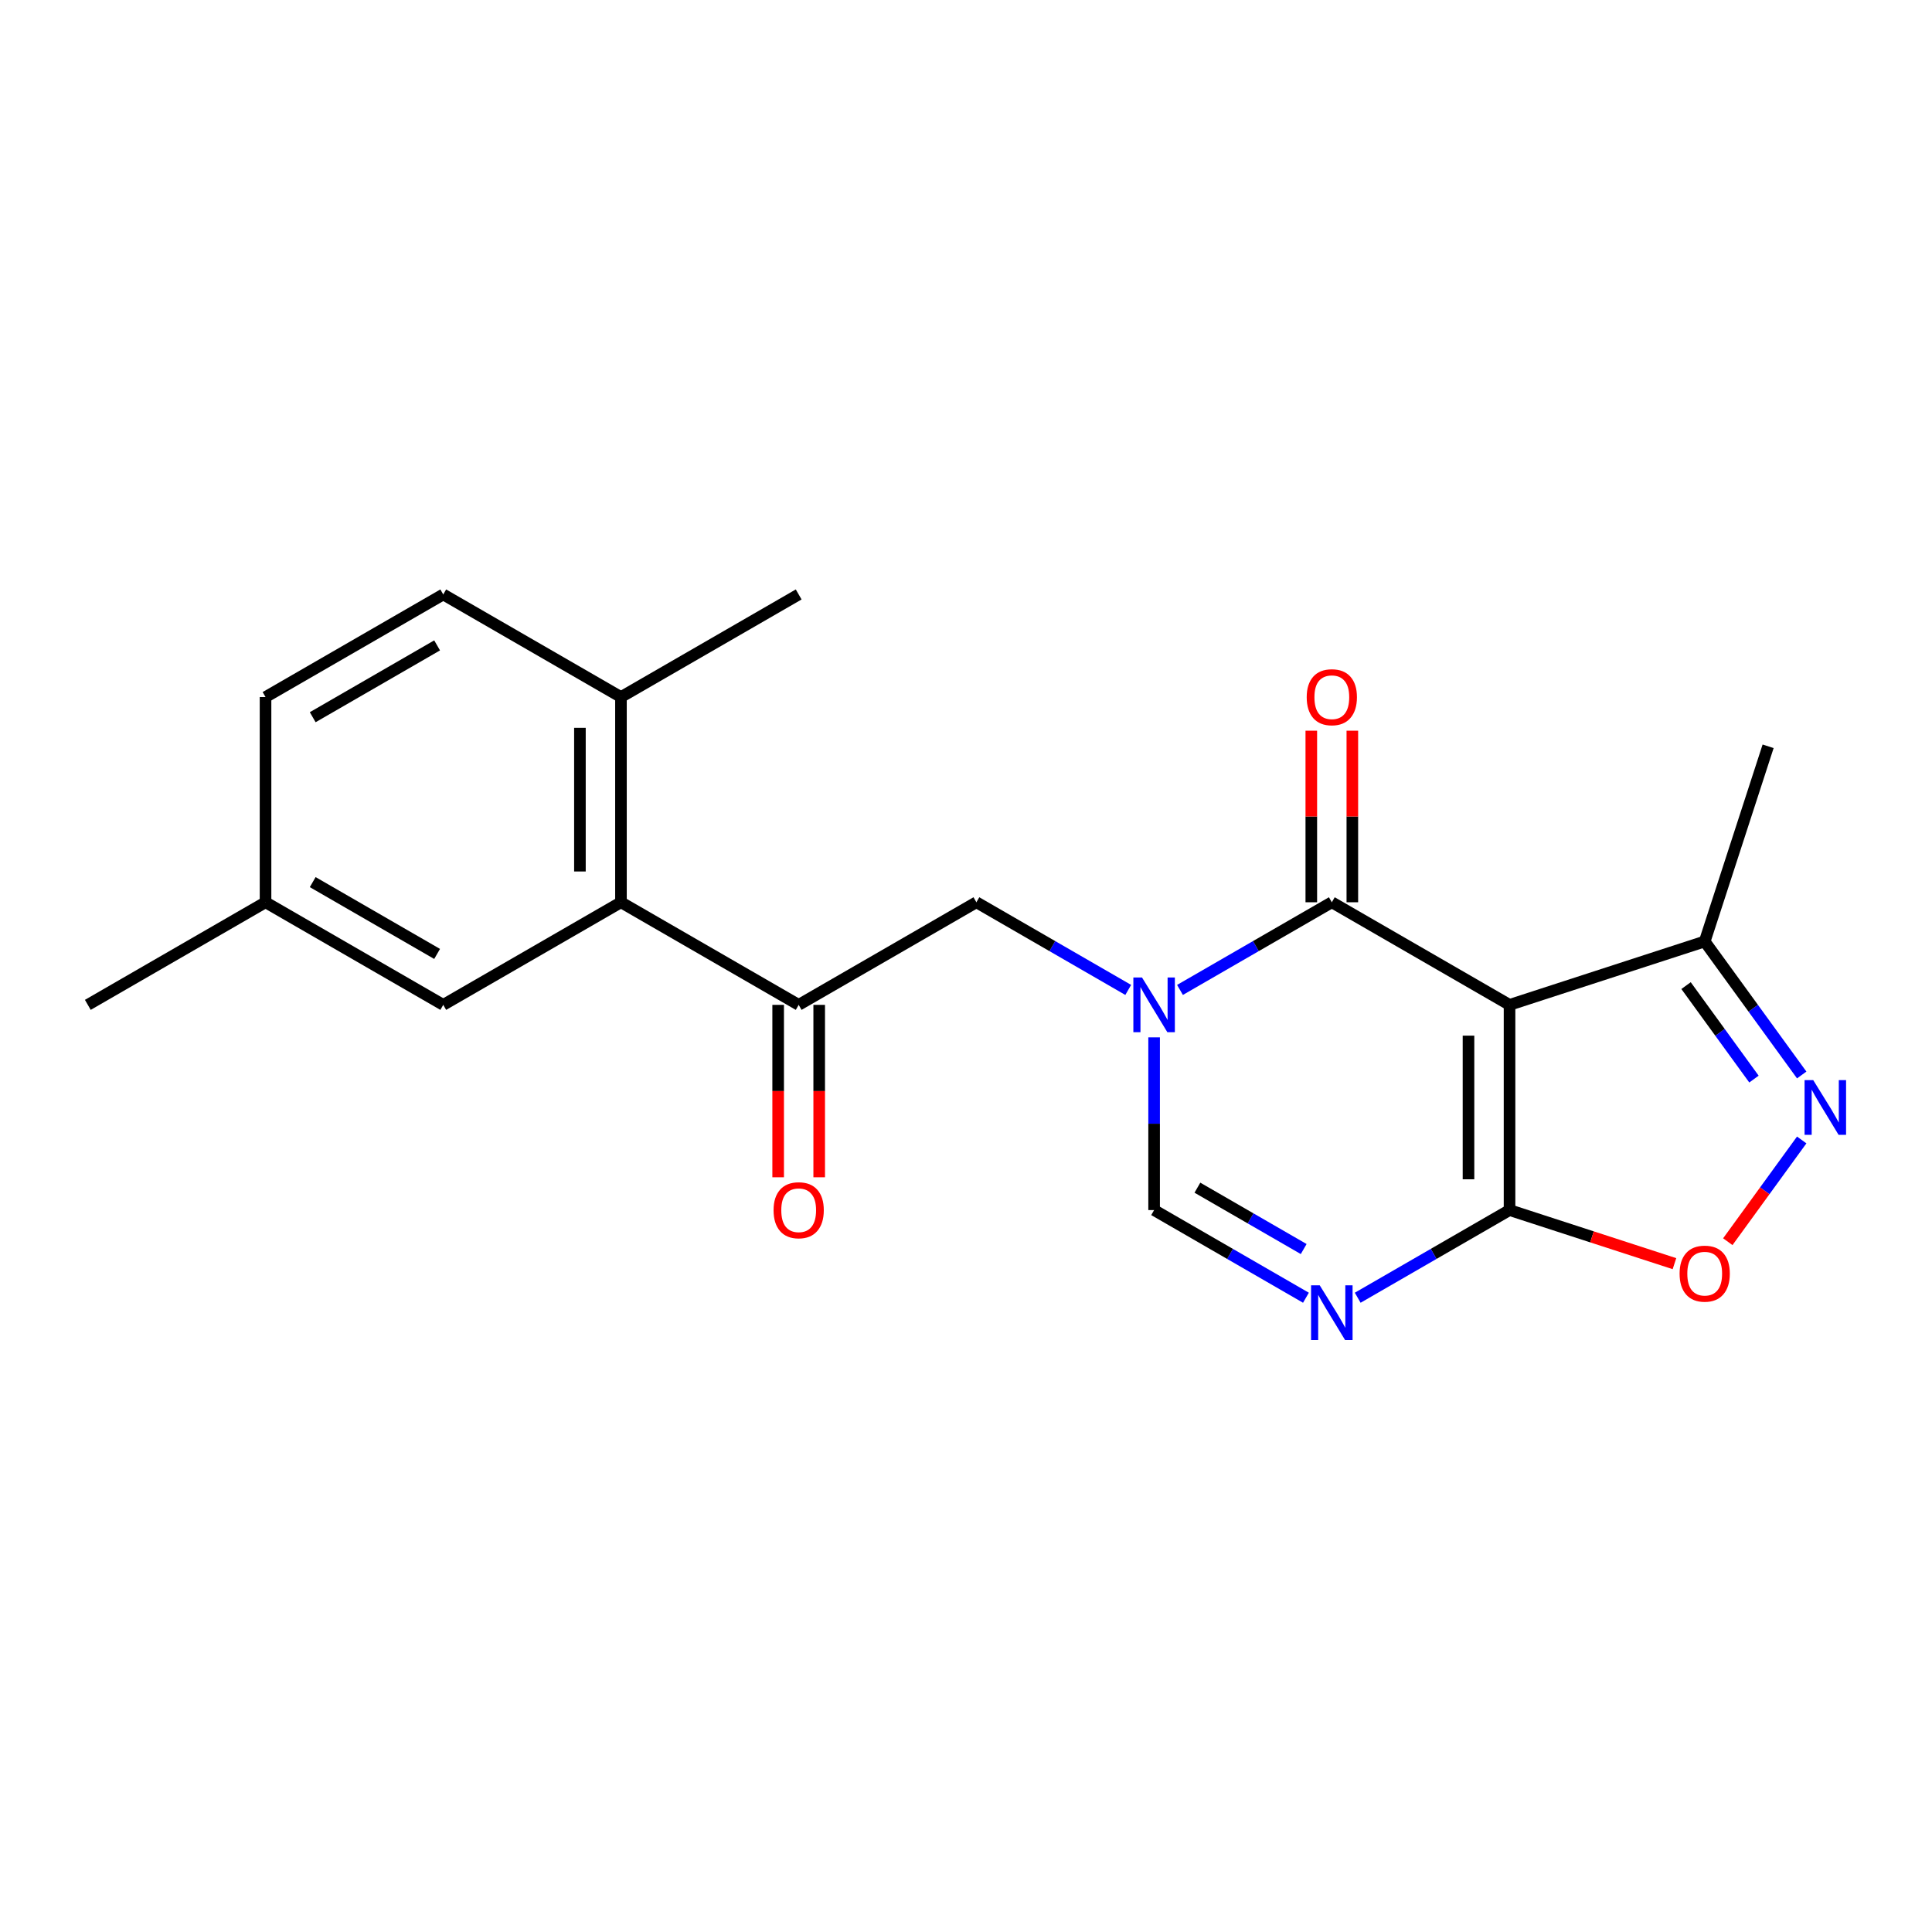 <?xml version='1.0' encoding='iso-8859-1'?>
<svg version='1.1' baseProfile='full'
              xmlns='http://www.w3.org/2000/svg'
                      xmlns:rdkit='http://www.rdkit.org/xml'
                      xmlns:xlink='http://www.w3.org/1999/xlink'
                  xml:space='preserve'
width='1000px' height='1000px' viewBox='0 0 1000 1000'>
<!-- END OF HEADER -->
<rect style='opacity:1.0;fill:#FFFFFF;stroke:none' width='1000' height='1000' x='0' y='0'> </rect>
<path class='bond-1' d='M 781.335,520.118 L 689.35,467.011' style='fill:none;fill-rule:evenodd;stroke:#000000;stroke-width:6px;stroke-linecap:butt;stroke-linejoin:miter;stroke-opacity:1' />
<path class='bond-2' d='M 781.335,520.118 L 781.335,626.333' style='fill:none;fill-rule:evenodd;stroke:#000000;stroke-width:6px;stroke-linecap:butt;stroke-linejoin:miter;stroke-opacity:1' />
<path class='bond-2' d='M 760.092,536.05 L 760.092,610.401' style='fill:none;fill-rule:evenodd;stroke:#000000;stroke-width:6px;stroke-linecap:butt;stroke-linejoin:miter;stroke-opacity:1' />
<path class='bond-7' d='M 781.335,520.118 L 882.351,487.296' style='fill:none;fill-rule:evenodd;stroke:#000000;stroke-width:6px;stroke-linecap:butt;stroke-linejoin:miter;stroke-opacity:1' />
<path class='bond-0' d='M 610.76,512.384 L 650.055,489.697' style='fill:none;fill-rule:evenodd;stroke:#0000FF;stroke-width:6px;stroke-linecap:butt;stroke-linejoin:miter;stroke-opacity:1' />
<path class='bond-0' d='M 650.055,489.697 L 689.35,467.011' style='fill:none;fill-rule:evenodd;stroke:#000000;stroke-width:6px;stroke-linecap:butt;stroke-linejoin:miter;stroke-opacity:1' />
<path class='bond-10' d='M 583.969,512.384 L 544.674,489.697' style='fill:none;fill-rule:evenodd;stroke:#0000FF;stroke-width:6px;stroke-linecap:butt;stroke-linejoin:miter;stroke-opacity:1' />
<path class='bond-10' d='M 544.674,489.697 L 505.38,467.011' style='fill:none;fill-rule:evenodd;stroke:#000000;stroke-width:6px;stroke-linecap:butt;stroke-linejoin:miter;stroke-opacity:1' />
<path class='bond-22' d='M 597.365,536.934 L 597.365,581.633' style='fill:none;fill-rule:evenodd;stroke:#0000FF;stroke-width:6px;stroke-linecap:butt;stroke-linejoin:miter;stroke-opacity:1' />
<path class='bond-22' d='M 597.365,581.633 L 597.365,626.333' style='fill:none;fill-rule:evenodd;stroke:#000000;stroke-width:6px;stroke-linecap:butt;stroke-linejoin:miter;stroke-opacity:1' />
<path class='bond-11' d='M 699.971,467.011 L 699.971,422.611' style='fill:none;fill-rule:evenodd;stroke:#000000;stroke-width:6px;stroke-linecap:butt;stroke-linejoin:miter;stroke-opacity:1' />
<path class='bond-11' d='M 699.971,422.611 L 699.971,378.211' style='fill:none;fill-rule:evenodd;stroke:#FF0000;stroke-width:6px;stroke-linecap:butt;stroke-linejoin:miter;stroke-opacity:1' />
<path class='bond-11' d='M 678.728,467.011 L 678.728,422.611' style='fill:none;fill-rule:evenodd;stroke:#000000;stroke-width:6px;stroke-linecap:butt;stroke-linejoin:miter;stroke-opacity:1' />
<path class='bond-11' d='M 678.728,422.611 L 678.728,378.211' style='fill:none;fill-rule:evenodd;stroke:#FF0000;stroke-width:6px;stroke-linecap:butt;stroke-linejoin:miter;stroke-opacity:1' />
<path class='bond-3' d='M 781.335,626.333 L 742.04,649.02' style='fill:none;fill-rule:evenodd;stroke:#000000;stroke-width:6px;stroke-linecap:butt;stroke-linejoin:miter;stroke-opacity:1' />
<path class='bond-3' d='M 742.04,649.02 L 702.745,671.707' style='fill:none;fill-rule:evenodd;stroke:#0000FF;stroke-width:6px;stroke-linecap:butt;stroke-linejoin:miter;stroke-opacity:1' />
<path class='bond-6' d='M 781.335,626.333 L 824.015,640.201' style='fill:none;fill-rule:evenodd;stroke:#000000;stroke-width:6px;stroke-linecap:butt;stroke-linejoin:miter;stroke-opacity:1' />
<path class='bond-6' d='M 824.015,640.201 L 866.696,654.069' style='fill:none;fill-rule:evenodd;stroke:#FF0000;stroke-width:6px;stroke-linecap:butt;stroke-linejoin:miter;stroke-opacity:1' />
<path class='bond-5' d='M 675.954,671.707 L 636.659,649.02' style='fill:none;fill-rule:evenodd;stroke:#0000FF;stroke-width:6px;stroke-linecap:butt;stroke-linejoin:miter;stroke-opacity:1' />
<path class='bond-5' d='M 636.659,649.02 L 597.365,626.333' style='fill:none;fill-rule:evenodd;stroke:#000000;stroke-width:6px;stroke-linecap:butt;stroke-linejoin:miter;stroke-opacity:1' />
<path class='bond-5' d='M 674.787,646.504 L 647.281,630.623' style='fill:none;fill-rule:evenodd;stroke:#0000FF;stroke-width:6px;stroke-linecap:butt;stroke-linejoin:miter;stroke-opacity:1' />
<path class='bond-5' d='M 647.281,630.623 L 619.775,614.742' style='fill:none;fill-rule:evenodd;stroke:#000000;stroke-width:6px;stroke-linecap:butt;stroke-linejoin:miter;stroke-opacity:1' />
<path class='bond-4' d='M 932.566,556.41 L 907.459,521.853' style='fill:none;fill-rule:evenodd;stroke:#0000FF;stroke-width:6px;stroke-linecap:butt;stroke-linejoin:miter;stroke-opacity:1' />
<path class='bond-4' d='M 907.459,521.853 L 882.351,487.296' style='fill:none;fill-rule:evenodd;stroke:#000000;stroke-width:6px;stroke-linecap:butt;stroke-linejoin:miter;stroke-opacity:1' />
<path class='bond-4' d='M 907.848,558.53 L 890.273,534.339' style='fill:none;fill-rule:evenodd;stroke:#0000FF;stroke-width:6px;stroke-linecap:butt;stroke-linejoin:miter;stroke-opacity:1' />
<path class='bond-4' d='M 890.273,534.339 L 872.697,510.149' style='fill:none;fill-rule:evenodd;stroke:#000000;stroke-width:6px;stroke-linecap:butt;stroke-linejoin:miter;stroke-opacity:1' />
<path class='bond-21' d='M 932.566,590.041 L 913.436,616.37' style='fill:none;fill-rule:evenodd;stroke:#0000FF;stroke-width:6px;stroke-linecap:butt;stroke-linejoin:miter;stroke-opacity:1' />
<path class='bond-21' d='M 913.436,616.37 L 894.307,642.7' style='fill:none;fill-rule:evenodd;stroke:#FF0000;stroke-width:6px;stroke-linecap:butt;stroke-linejoin:miter;stroke-opacity:1' />
<path class='bond-18' d='M 882.351,487.296 L 915.174,386.279' style='fill:none;fill-rule:evenodd;stroke:#000000;stroke-width:6px;stroke-linecap:butt;stroke-linejoin:miter;stroke-opacity:1' />
<path class='bond-8' d='M 413.395,520.118 L 505.38,467.011' style='fill:none;fill-rule:evenodd;stroke:#000000;stroke-width:6px;stroke-linecap:butt;stroke-linejoin:miter;stroke-opacity:1' />
<path class='bond-9' d='M 413.395,520.118 L 321.41,467.011' style='fill:none;fill-rule:evenodd;stroke:#000000;stroke-width:6px;stroke-linecap:butt;stroke-linejoin:miter;stroke-opacity:1' />
<path class='bond-14' d='M 402.773,520.118 L 402.773,564.738' style='fill:none;fill-rule:evenodd;stroke:#000000;stroke-width:6px;stroke-linecap:butt;stroke-linejoin:miter;stroke-opacity:1' />
<path class='bond-14' d='M 402.773,564.738 L 402.773,609.358' style='fill:none;fill-rule:evenodd;stroke:#FF0000;stroke-width:6px;stroke-linecap:butt;stroke-linejoin:miter;stroke-opacity:1' />
<path class='bond-14' d='M 424.016,520.118 L 424.016,564.738' style='fill:none;fill-rule:evenodd;stroke:#000000;stroke-width:6px;stroke-linecap:butt;stroke-linejoin:miter;stroke-opacity:1' />
<path class='bond-14' d='M 424.016,564.738 L 424.016,609.358' style='fill:none;fill-rule:evenodd;stroke:#FF0000;stroke-width:6px;stroke-linecap:butt;stroke-linejoin:miter;stroke-opacity:1' />
<path class='bond-12' d='M 321.41,467.011 L 321.41,360.795' style='fill:none;fill-rule:evenodd;stroke:#000000;stroke-width:6px;stroke-linecap:butt;stroke-linejoin:miter;stroke-opacity:1' />
<path class='bond-12' d='M 300.167,451.078 L 300.167,376.728' style='fill:none;fill-rule:evenodd;stroke:#000000;stroke-width:6px;stroke-linecap:butt;stroke-linejoin:miter;stroke-opacity:1' />
<path class='bond-13' d='M 321.41,467.011 L 229.425,520.118' style='fill:none;fill-rule:evenodd;stroke:#000000;stroke-width:6px;stroke-linecap:butt;stroke-linejoin:miter;stroke-opacity:1' />
<path class='bond-15' d='M 321.41,360.795 L 229.425,307.688' style='fill:none;fill-rule:evenodd;stroke:#000000;stroke-width:6px;stroke-linecap:butt;stroke-linejoin:miter;stroke-opacity:1' />
<path class='bond-19' d='M 321.41,360.795 L 413.395,307.688' style='fill:none;fill-rule:evenodd;stroke:#000000;stroke-width:6px;stroke-linecap:butt;stroke-linejoin:miter;stroke-opacity:1' />
<path class='bond-16' d='M 229.425,520.118 L 137.44,467.011' style='fill:none;fill-rule:evenodd;stroke:#000000;stroke-width:6px;stroke-linecap:butt;stroke-linejoin:miter;stroke-opacity:1' />
<path class='bond-16' d='M 226.248,493.755 L 161.859,456.58' style='fill:none;fill-rule:evenodd;stroke:#000000;stroke-width:6px;stroke-linecap:butt;stroke-linejoin:miter;stroke-opacity:1' />
<path class='bond-23' d='M 229.425,307.688 L 137.44,360.795' style='fill:none;fill-rule:evenodd;stroke:#000000;stroke-width:6px;stroke-linecap:butt;stroke-linejoin:miter;stroke-opacity:1' />
<path class='bond-23' d='M 226.248,334.051 L 161.859,371.226' style='fill:none;fill-rule:evenodd;stroke:#000000;stroke-width:6px;stroke-linecap:butt;stroke-linejoin:miter;stroke-opacity:1' />
<path class='bond-17' d='M 137.44,467.011 L 137.44,360.795' style='fill:none;fill-rule:evenodd;stroke:#000000;stroke-width:6px;stroke-linecap:butt;stroke-linejoin:miter;stroke-opacity:1' />
<path class='bond-20' d='M 137.44,467.011 L 45.455,520.118' style='fill:none;fill-rule:evenodd;stroke:#000000;stroke-width:6px;stroke-linecap:butt;stroke-linejoin:miter;stroke-opacity:1' />
<path  class='atom-1' d='M 591.105 505.958
L 600.385 520.958
Q 601.305 522.438, 602.785 525.118
Q 604.265 527.798, 604.345 527.958
L 604.345 505.958
L 608.105 505.958
L 608.105 534.278
L 604.225 534.278
L 594.265 517.878
Q 593.105 515.958, 591.865 513.758
Q 590.665 511.558, 590.305 510.878
L 590.305 534.278
L 586.625 534.278
L 586.625 505.958
L 591.105 505.958
' fill='#0000FF'/>
<path  class='atom-4' d='M 683.09 665.281
L 692.37 680.281
Q 693.29 681.761, 694.77 684.441
Q 696.25 687.121, 696.33 687.281
L 696.33 665.281
L 700.09 665.281
L 700.09 693.601
L 696.21 693.601
L 686.25 677.201
Q 685.09 675.281, 683.85 673.081
Q 682.65 670.881, 682.29 670.201
L 682.29 693.601
L 678.61 693.601
L 678.61 665.281
L 683.09 665.281
' fill='#0000FF'/>
<path  class='atom-5' d='M 938.523 559.066
L 947.803 574.066
Q 948.723 575.546, 950.203 578.226
Q 951.683 580.906, 951.763 581.066
L 951.763 559.066
L 955.523 559.066
L 955.523 587.386
L 951.643 587.386
L 941.683 570.986
Q 940.523 569.066, 939.283 566.866
Q 938.083 564.666, 937.723 563.986
L 937.723 587.386
L 934.043 587.386
L 934.043 559.066
L 938.523 559.066
' fill='#0000FF'/>
<path  class='atom-7' d='M 869.351 659.236
Q 869.351 652.436, 872.711 648.636
Q 876.071 644.836, 882.351 644.836
Q 888.631 644.836, 891.991 648.636
Q 895.351 652.436, 895.351 659.236
Q 895.351 666.116, 891.951 670.036
Q 888.551 673.916, 882.351 673.916
Q 876.111 673.916, 872.711 670.036
Q 869.351 666.156, 869.351 659.236
M 882.351 670.716
Q 886.671 670.716, 888.991 667.836
Q 891.351 664.916, 891.351 659.236
Q 891.351 653.676, 888.991 650.876
Q 886.671 648.036, 882.351 648.036
Q 878.031 648.036, 875.671 650.836
Q 873.351 653.636, 873.351 659.236
Q 873.351 664.956, 875.671 667.836
Q 878.031 670.716, 882.351 670.716
' fill='#FF0000'/>
<path  class='atom-12' d='M 676.35 360.875
Q 676.35 354.075, 679.71 350.275
Q 683.07 346.475, 689.35 346.475
Q 695.63 346.475, 698.99 350.275
Q 702.35 354.075, 702.35 360.875
Q 702.35 367.755, 698.95 371.675
Q 695.55 375.555, 689.35 375.555
Q 683.11 375.555, 679.71 371.675
Q 676.35 367.795, 676.35 360.875
M 689.35 372.355
Q 693.67 372.355, 695.99 369.475
Q 698.35 366.555, 698.35 360.875
Q 698.35 355.315, 695.99 352.515
Q 693.67 349.675, 689.35 349.675
Q 685.03 349.675, 682.67 352.475
Q 680.35 355.275, 680.35 360.875
Q 680.35 366.595, 682.67 369.475
Q 685.03 372.355, 689.35 372.355
' fill='#FF0000'/>
<path  class='atom-15' d='M 400.395 626.413
Q 400.395 619.613, 403.755 615.813
Q 407.115 612.013, 413.395 612.013
Q 419.675 612.013, 423.035 615.813
Q 426.395 619.613, 426.395 626.413
Q 426.395 633.293, 422.995 637.213
Q 419.595 641.093, 413.395 641.093
Q 407.155 641.093, 403.755 637.213
Q 400.395 633.333, 400.395 626.413
M 413.395 637.893
Q 417.715 637.893, 420.035 635.013
Q 422.395 632.093, 422.395 626.413
Q 422.395 620.853, 420.035 618.053
Q 417.715 615.213, 413.395 615.213
Q 409.075 615.213, 406.715 618.013
Q 404.395 620.813, 404.395 626.413
Q 404.395 632.133, 406.715 635.013
Q 409.075 637.893, 413.395 637.893
' fill='#FF0000'/>
</svg>
